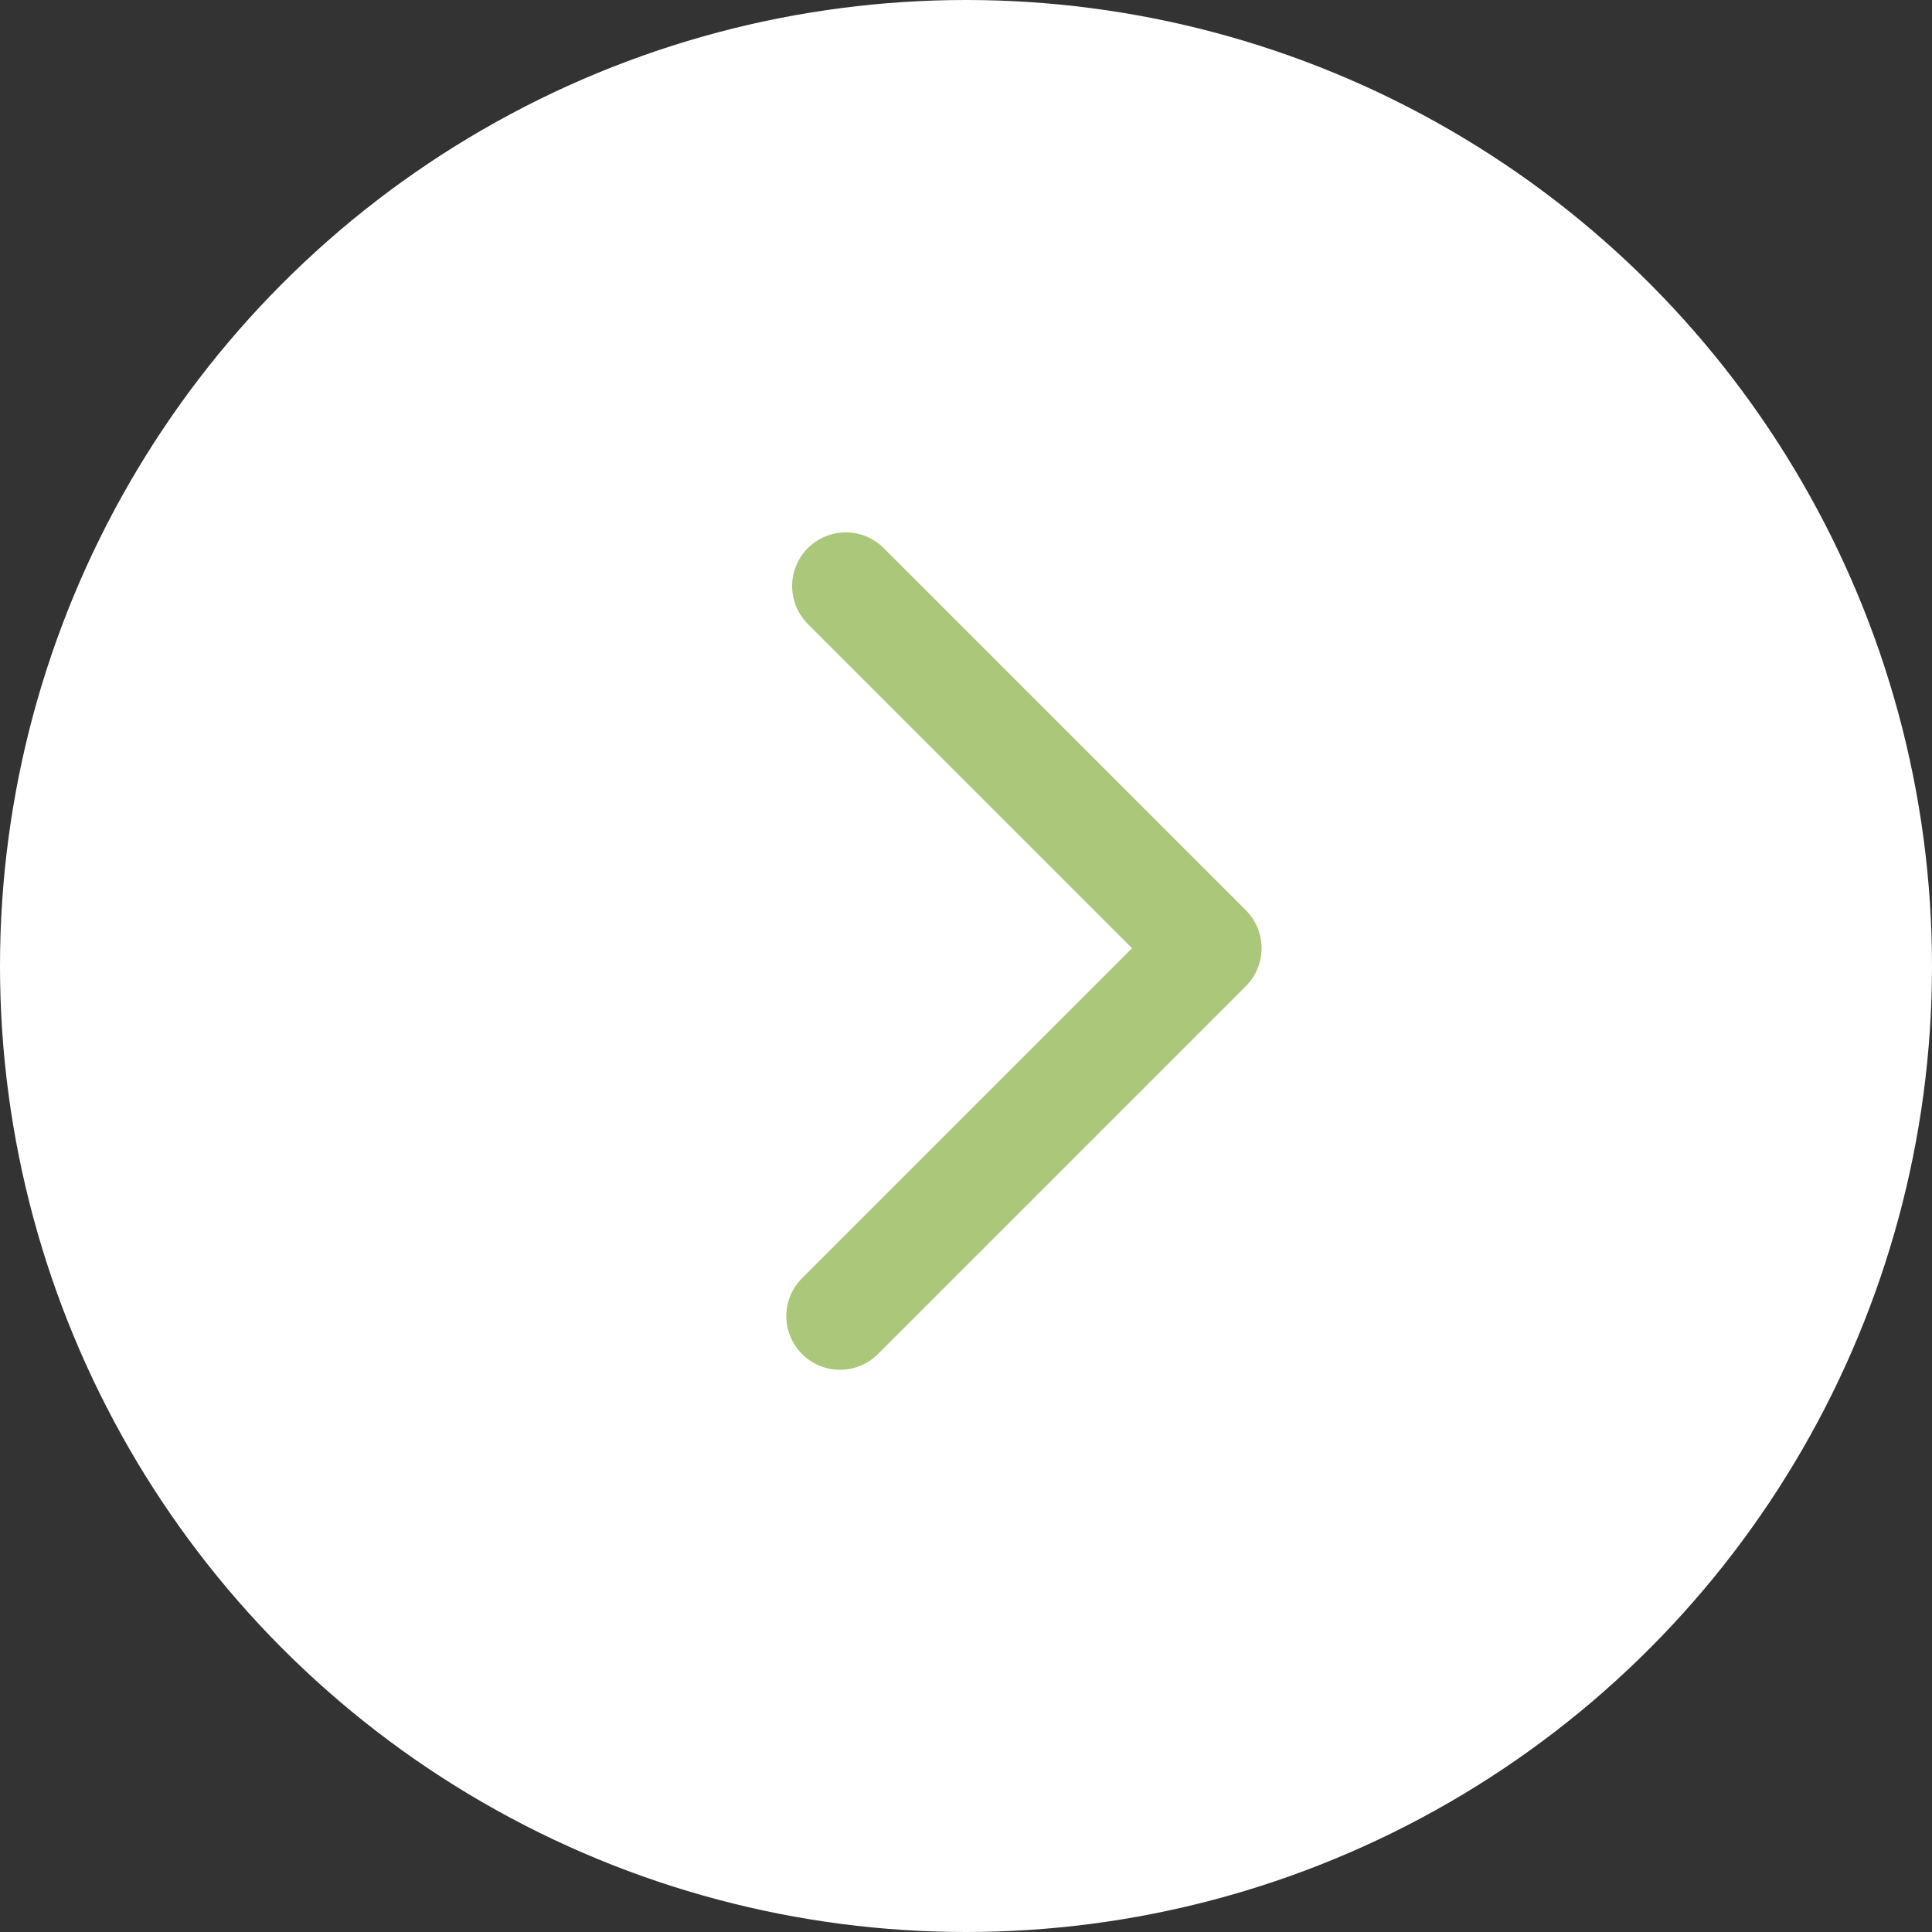 <?xml version="1.0" encoding="utf-8"?>
<!-- Generator: Adobe Illustrator 26.3.1, SVG Export Plug-In . SVG Version: 6.00 Build 0)  -->
<svg version="1.1" id="Layer_1" xmlns="http://www.w3.org/2000/svg" xmlns:xlink="http://www.w3.org/1999/xlink" x="0px" y="0px"
	 viewBox="0 0 90 90" style="enable-background:new 0 0 90 90;" xml:space="preserve">
<rect x="0" y="0" width="90" height="90" fill="#333333" stroke="none"/>
<style type="text/css">
	.st0{fill:#FFFFFF;}
	.st1{fill:none;stroke:#ABC87A;stroke-width:5;stroke-linecap:round;stroke-linejoin:round;}
</style>
<g>
	<circle class="st0" cx="45" cy="45" r="45"/>
	<path class="st1" d="M39.13,61.31l17.14-17.14L39.4,27.3"/>
</g>
</svg>
